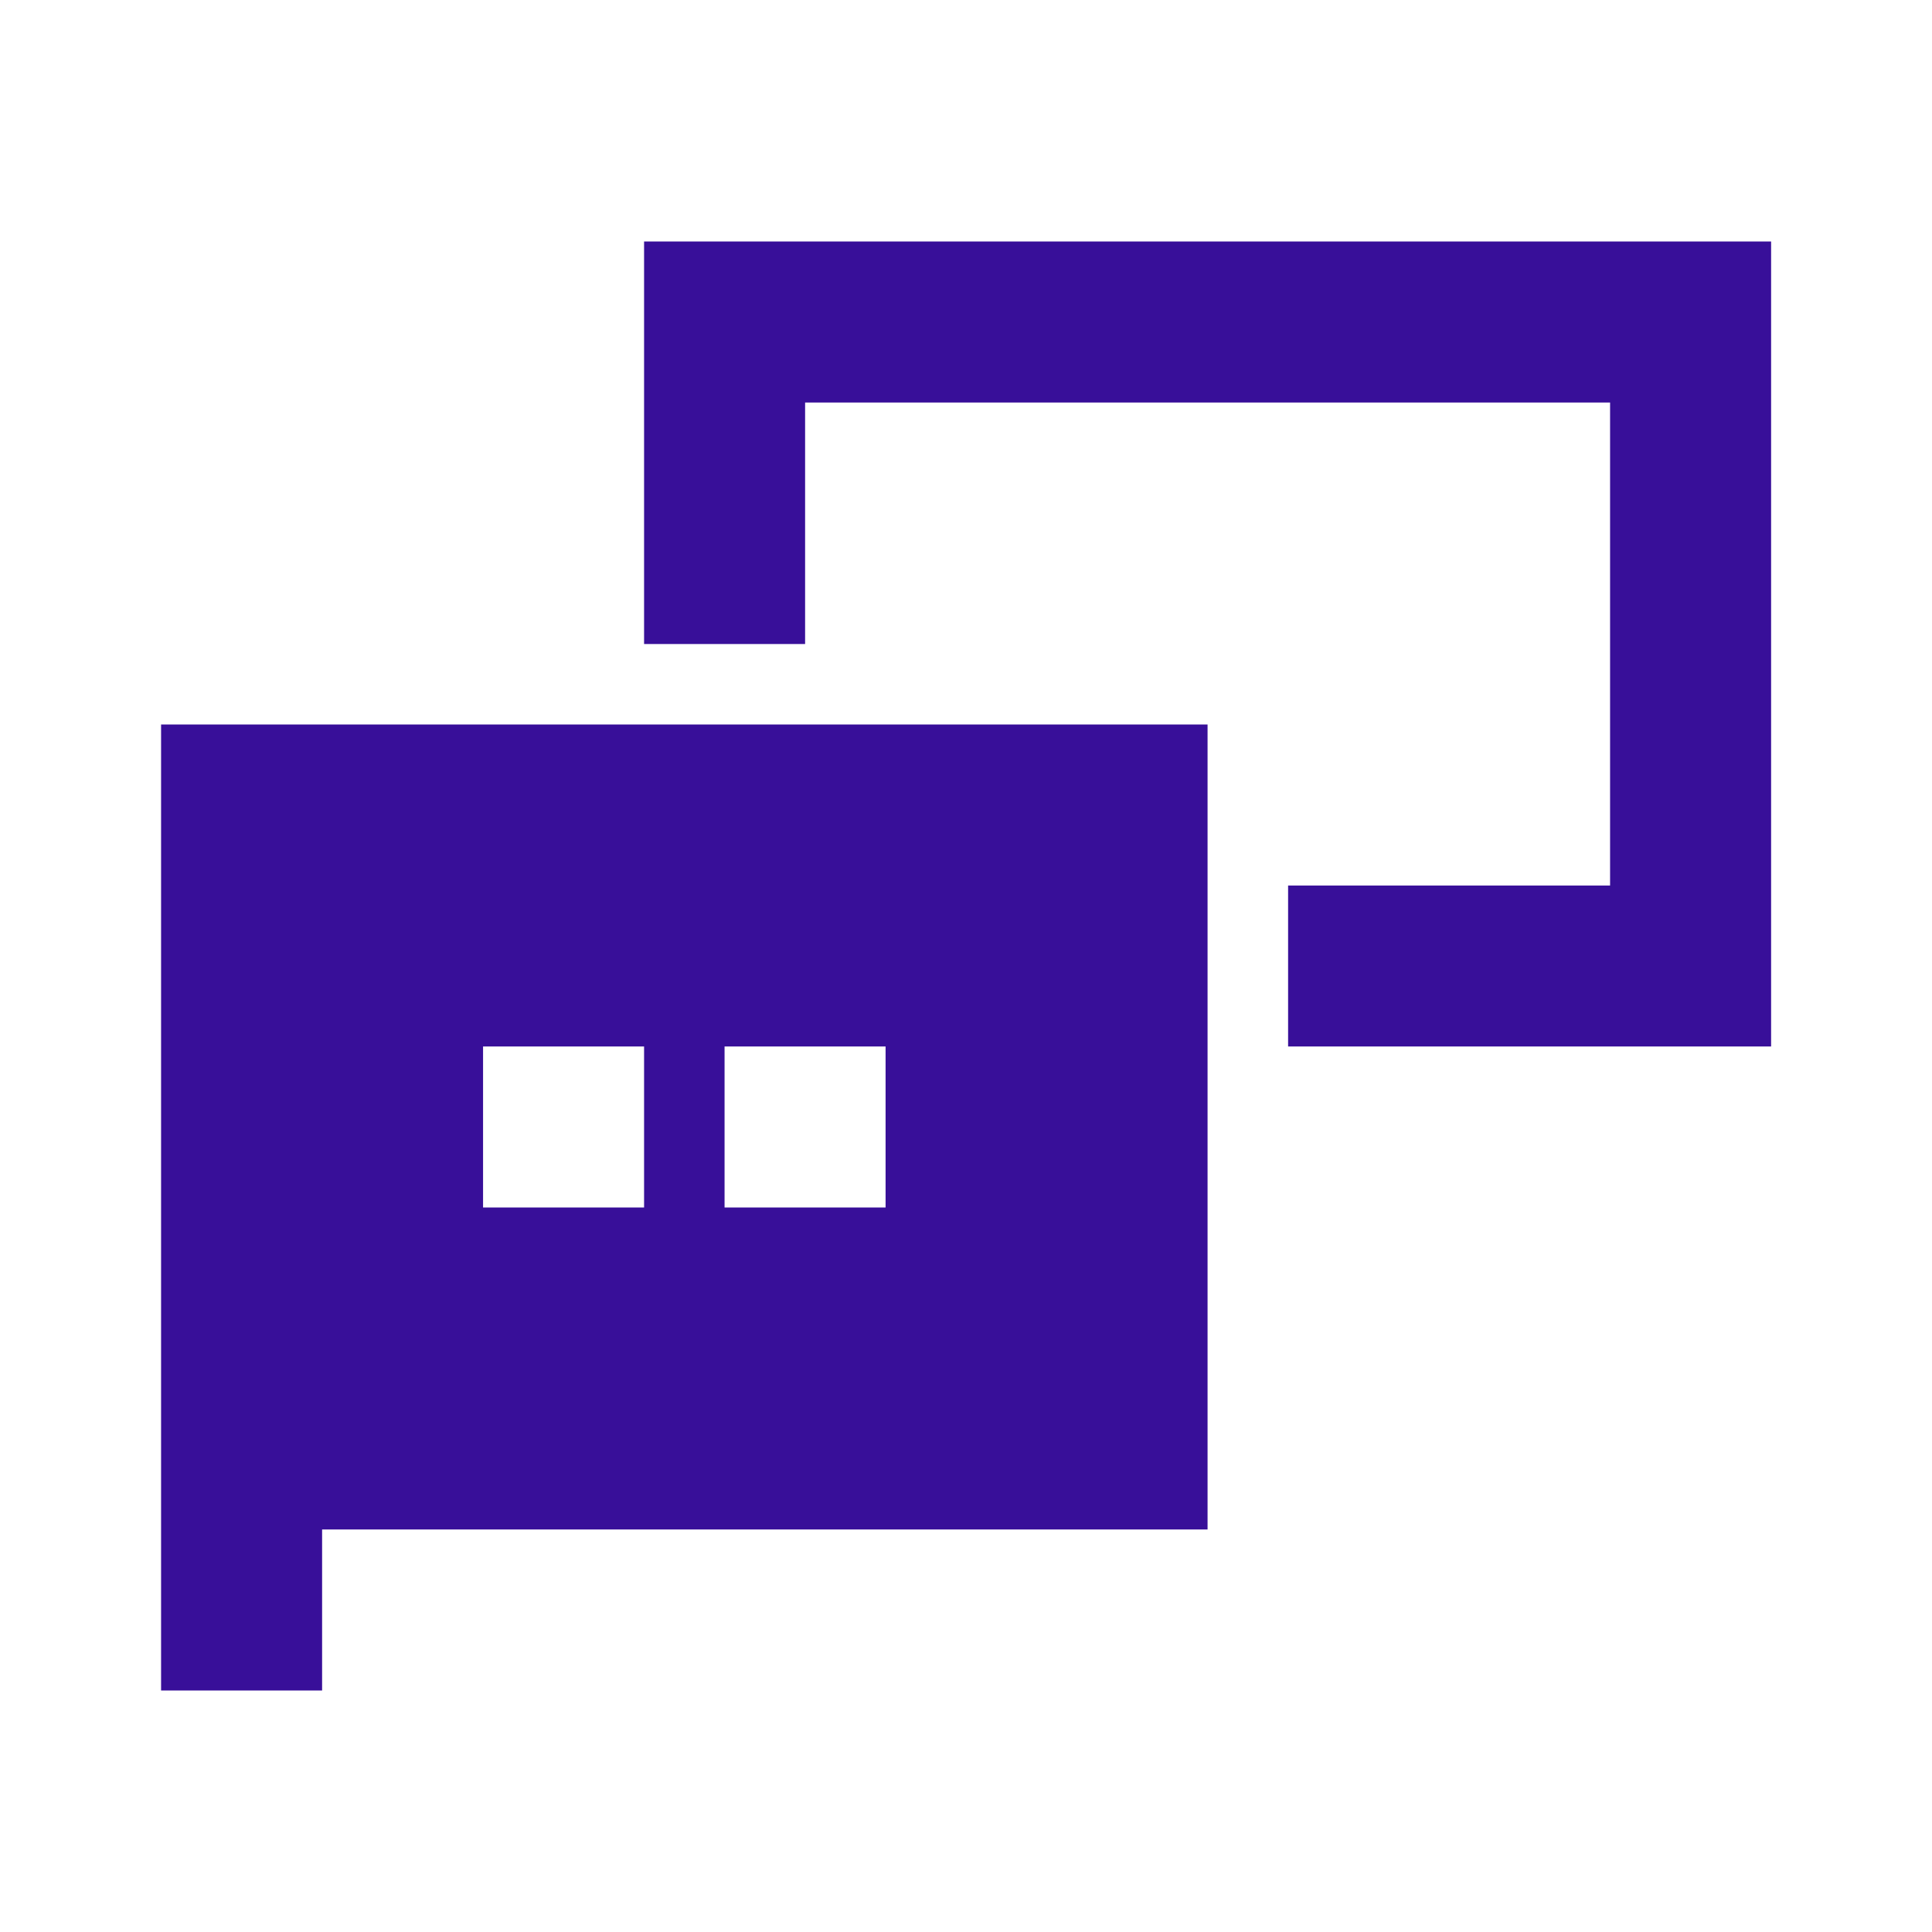 <svg width="32" height="32" viewBox="0 0 32 32" fill="none" xmlns="http://www.w3.org/2000/svg">
<path d="M29.335 4V17.333H21.335V14.667H26.668V6.667H13.335V10.667H10.668V4H29.335Z" fill="#380F99"/>
<path fill-rule="evenodd" clip-rule="evenodd" d="M2.668 12H20.001V25.333H5.335V28H2.668V12ZM10.668 17.333H8.001V20H10.668V17.333ZM12.001 17.333H14.668V20H12.001V17.333Z" fill="#380F99"/>
</svg>
